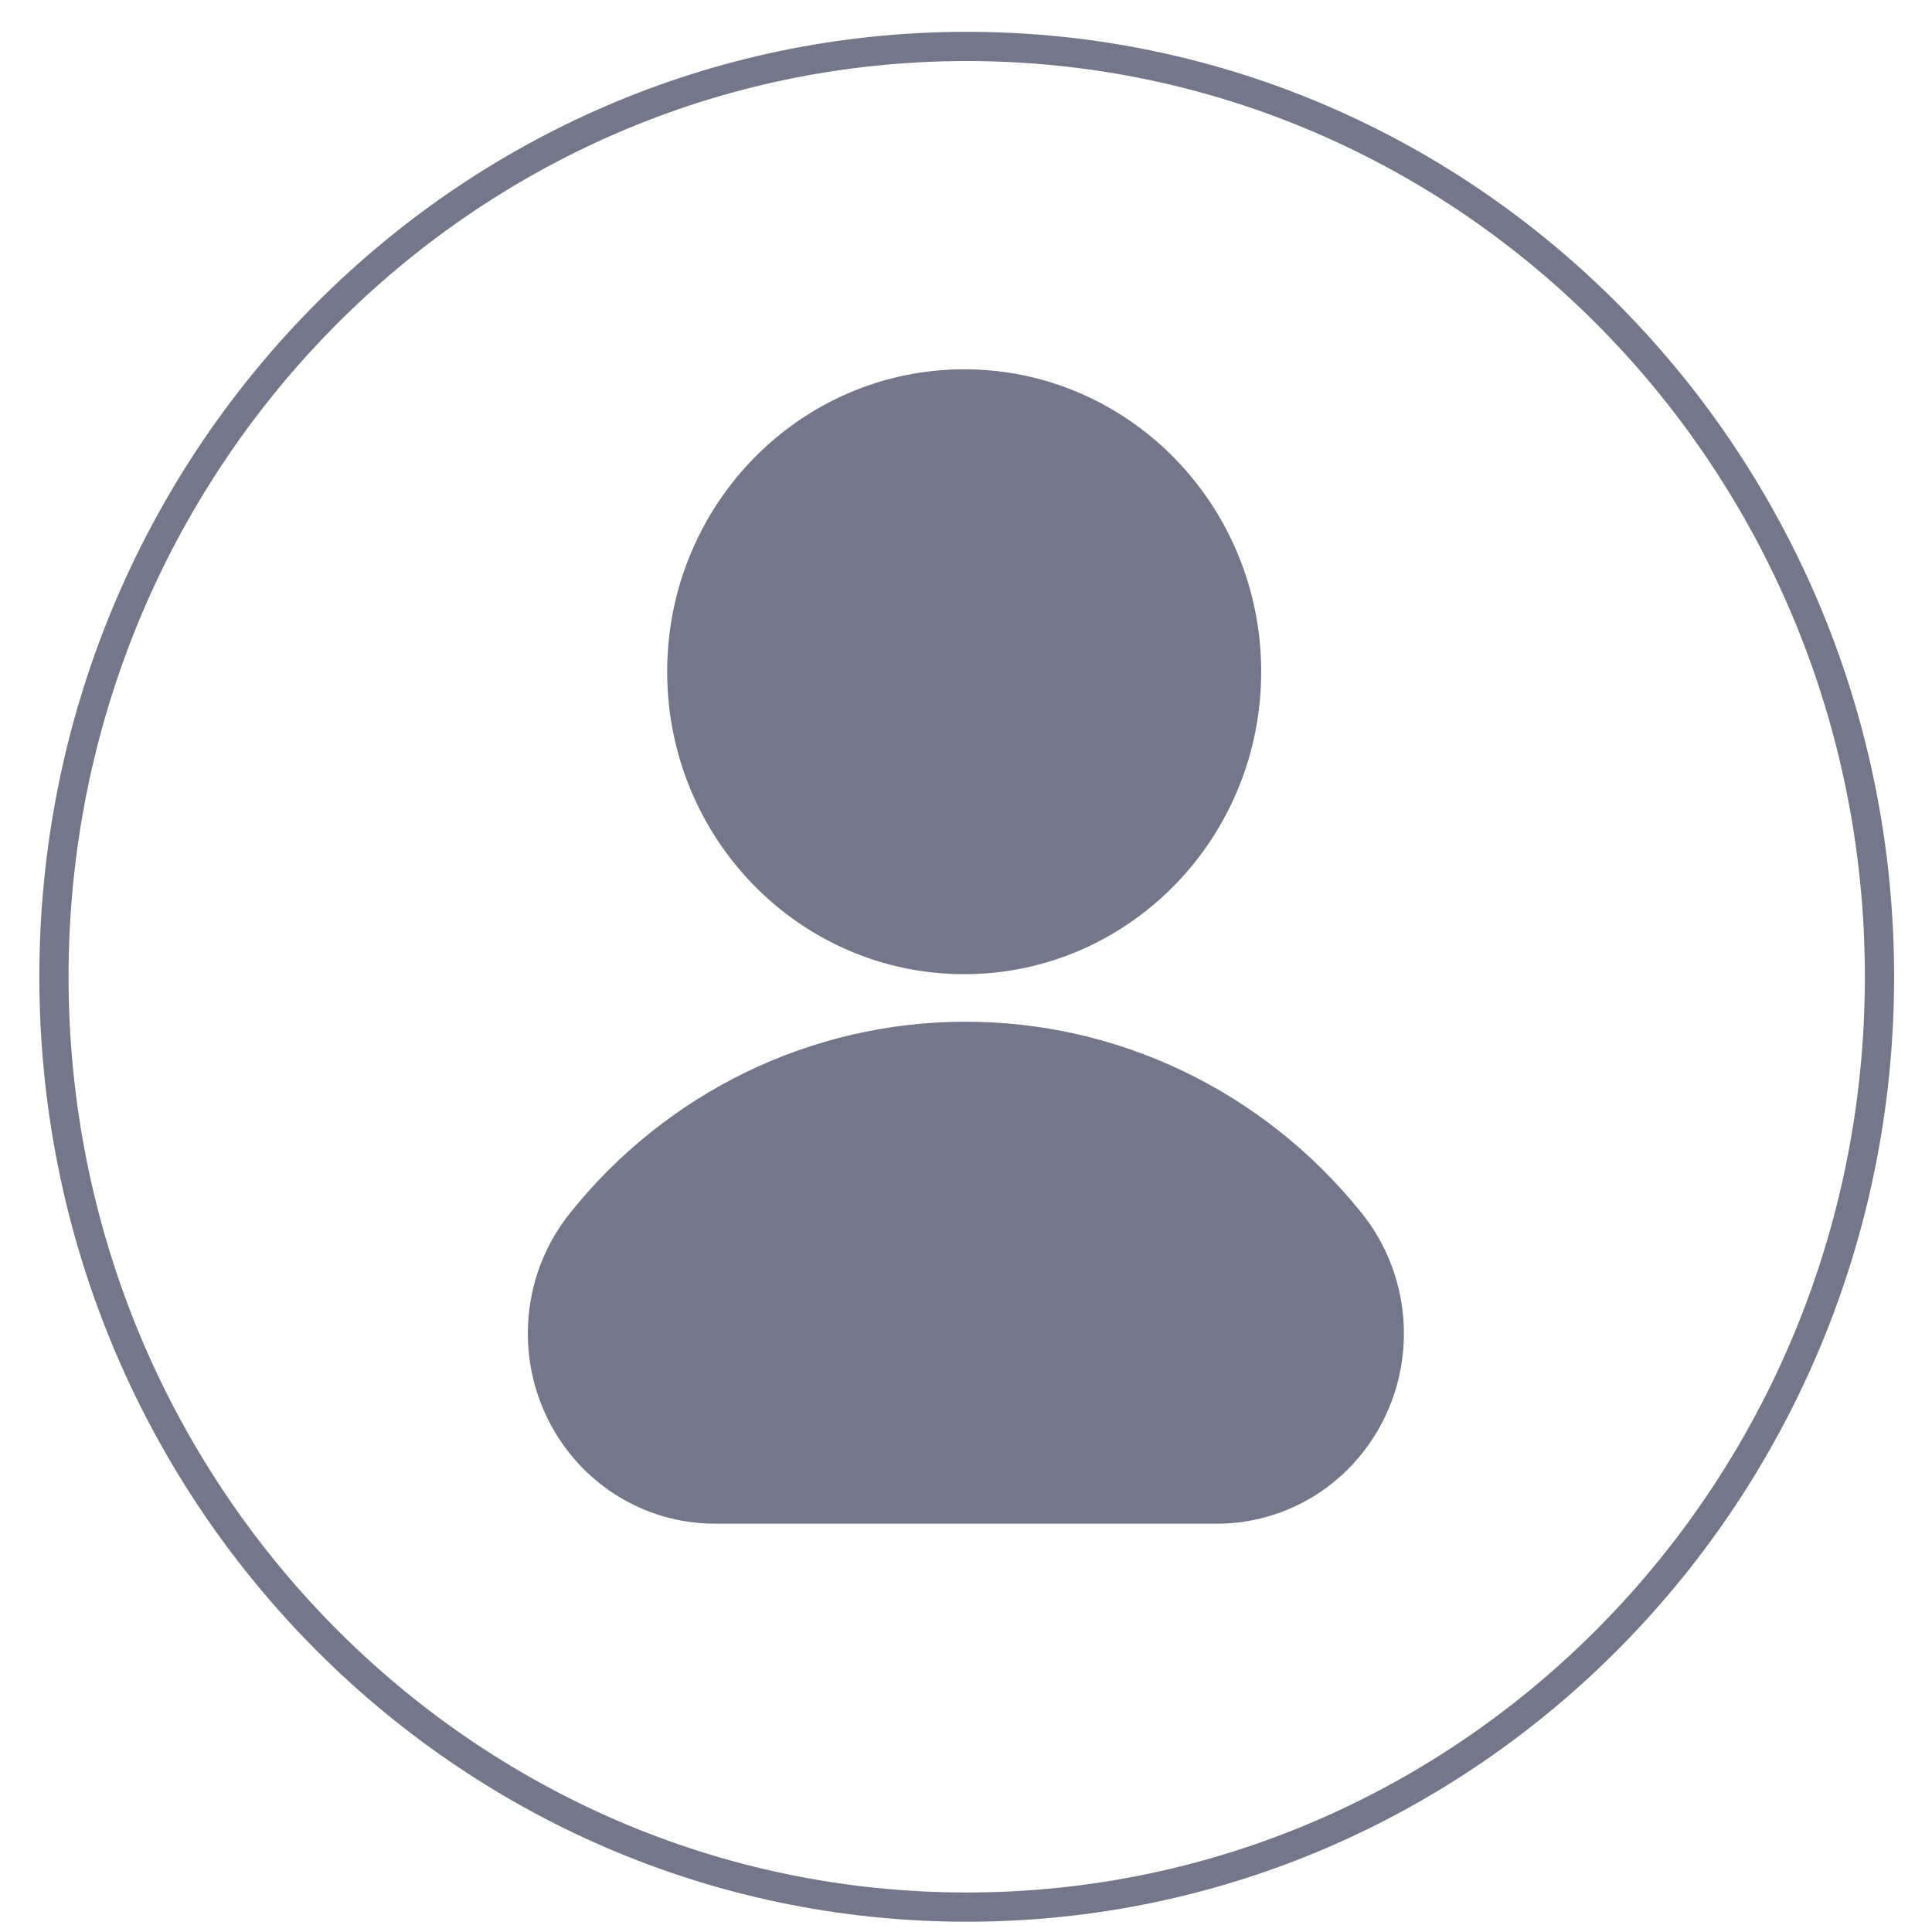 <svg width="80" height="80" viewBox="0 0 80 80" fill="none" xmlns="http://www.w3.org/2000/svg">
<path d="M39.925 39.739C46.385 39.739 51.623 34.4 51.623 27.815C51.623 21.23 46.385 15.892 39.925 15.892C33.464 15.892 28.226 21.23 28.226 27.815C28.226 34.4 33.464 39.739 39.925 39.739Z" fill="#737789" stroke="#737789" stroke-width="1.2" stroke-linecap="round" stroke-linejoin="round"/>
<path d="M39.925 42.908C36.889 42.914 33.892 43.607 31.151 44.937C28.41 46.267 25.994 48.202 24.076 50.6C23.218 51.665 22.675 52.956 22.51 54.323C22.344 55.69 22.562 57.077 23.139 58.322C23.716 59.568 24.628 60.621 25.769 61.359C26.91 62.097 28.233 62.49 29.585 62.492H50.264C51.636 62.517 52.985 62.139 54.152 61.404C55.318 60.667 56.251 59.605 56.841 58.342C57.43 57.079 57.65 55.67 57.474 54.284C57.298 52.897 56.734 51.592 55.849 50.523C53.913 48.131 51.481 46.207 48.727 44.89C45.973 43.573 42.967 42.896 39.925 42.908Z" fill="#737789" stroke="#737789" stroke-width="1.2" stroke-linecap="round" stroke-linejoin="round"/>
<path d="M40.03 78.969C60.904 78.969 77.826 61.722 77.826 40.446C77.826 19.171 60.904 1.923 40.03 1.923C19.156 1.923 2.234 19.171 2.234 40.446C2.234 61.722 19.156 78.969 40.03 78.969Z" stroke="#737789" stroke-width="1.21" stroke-linecap="round" stroke-linejoin="round"/>
</svg>
